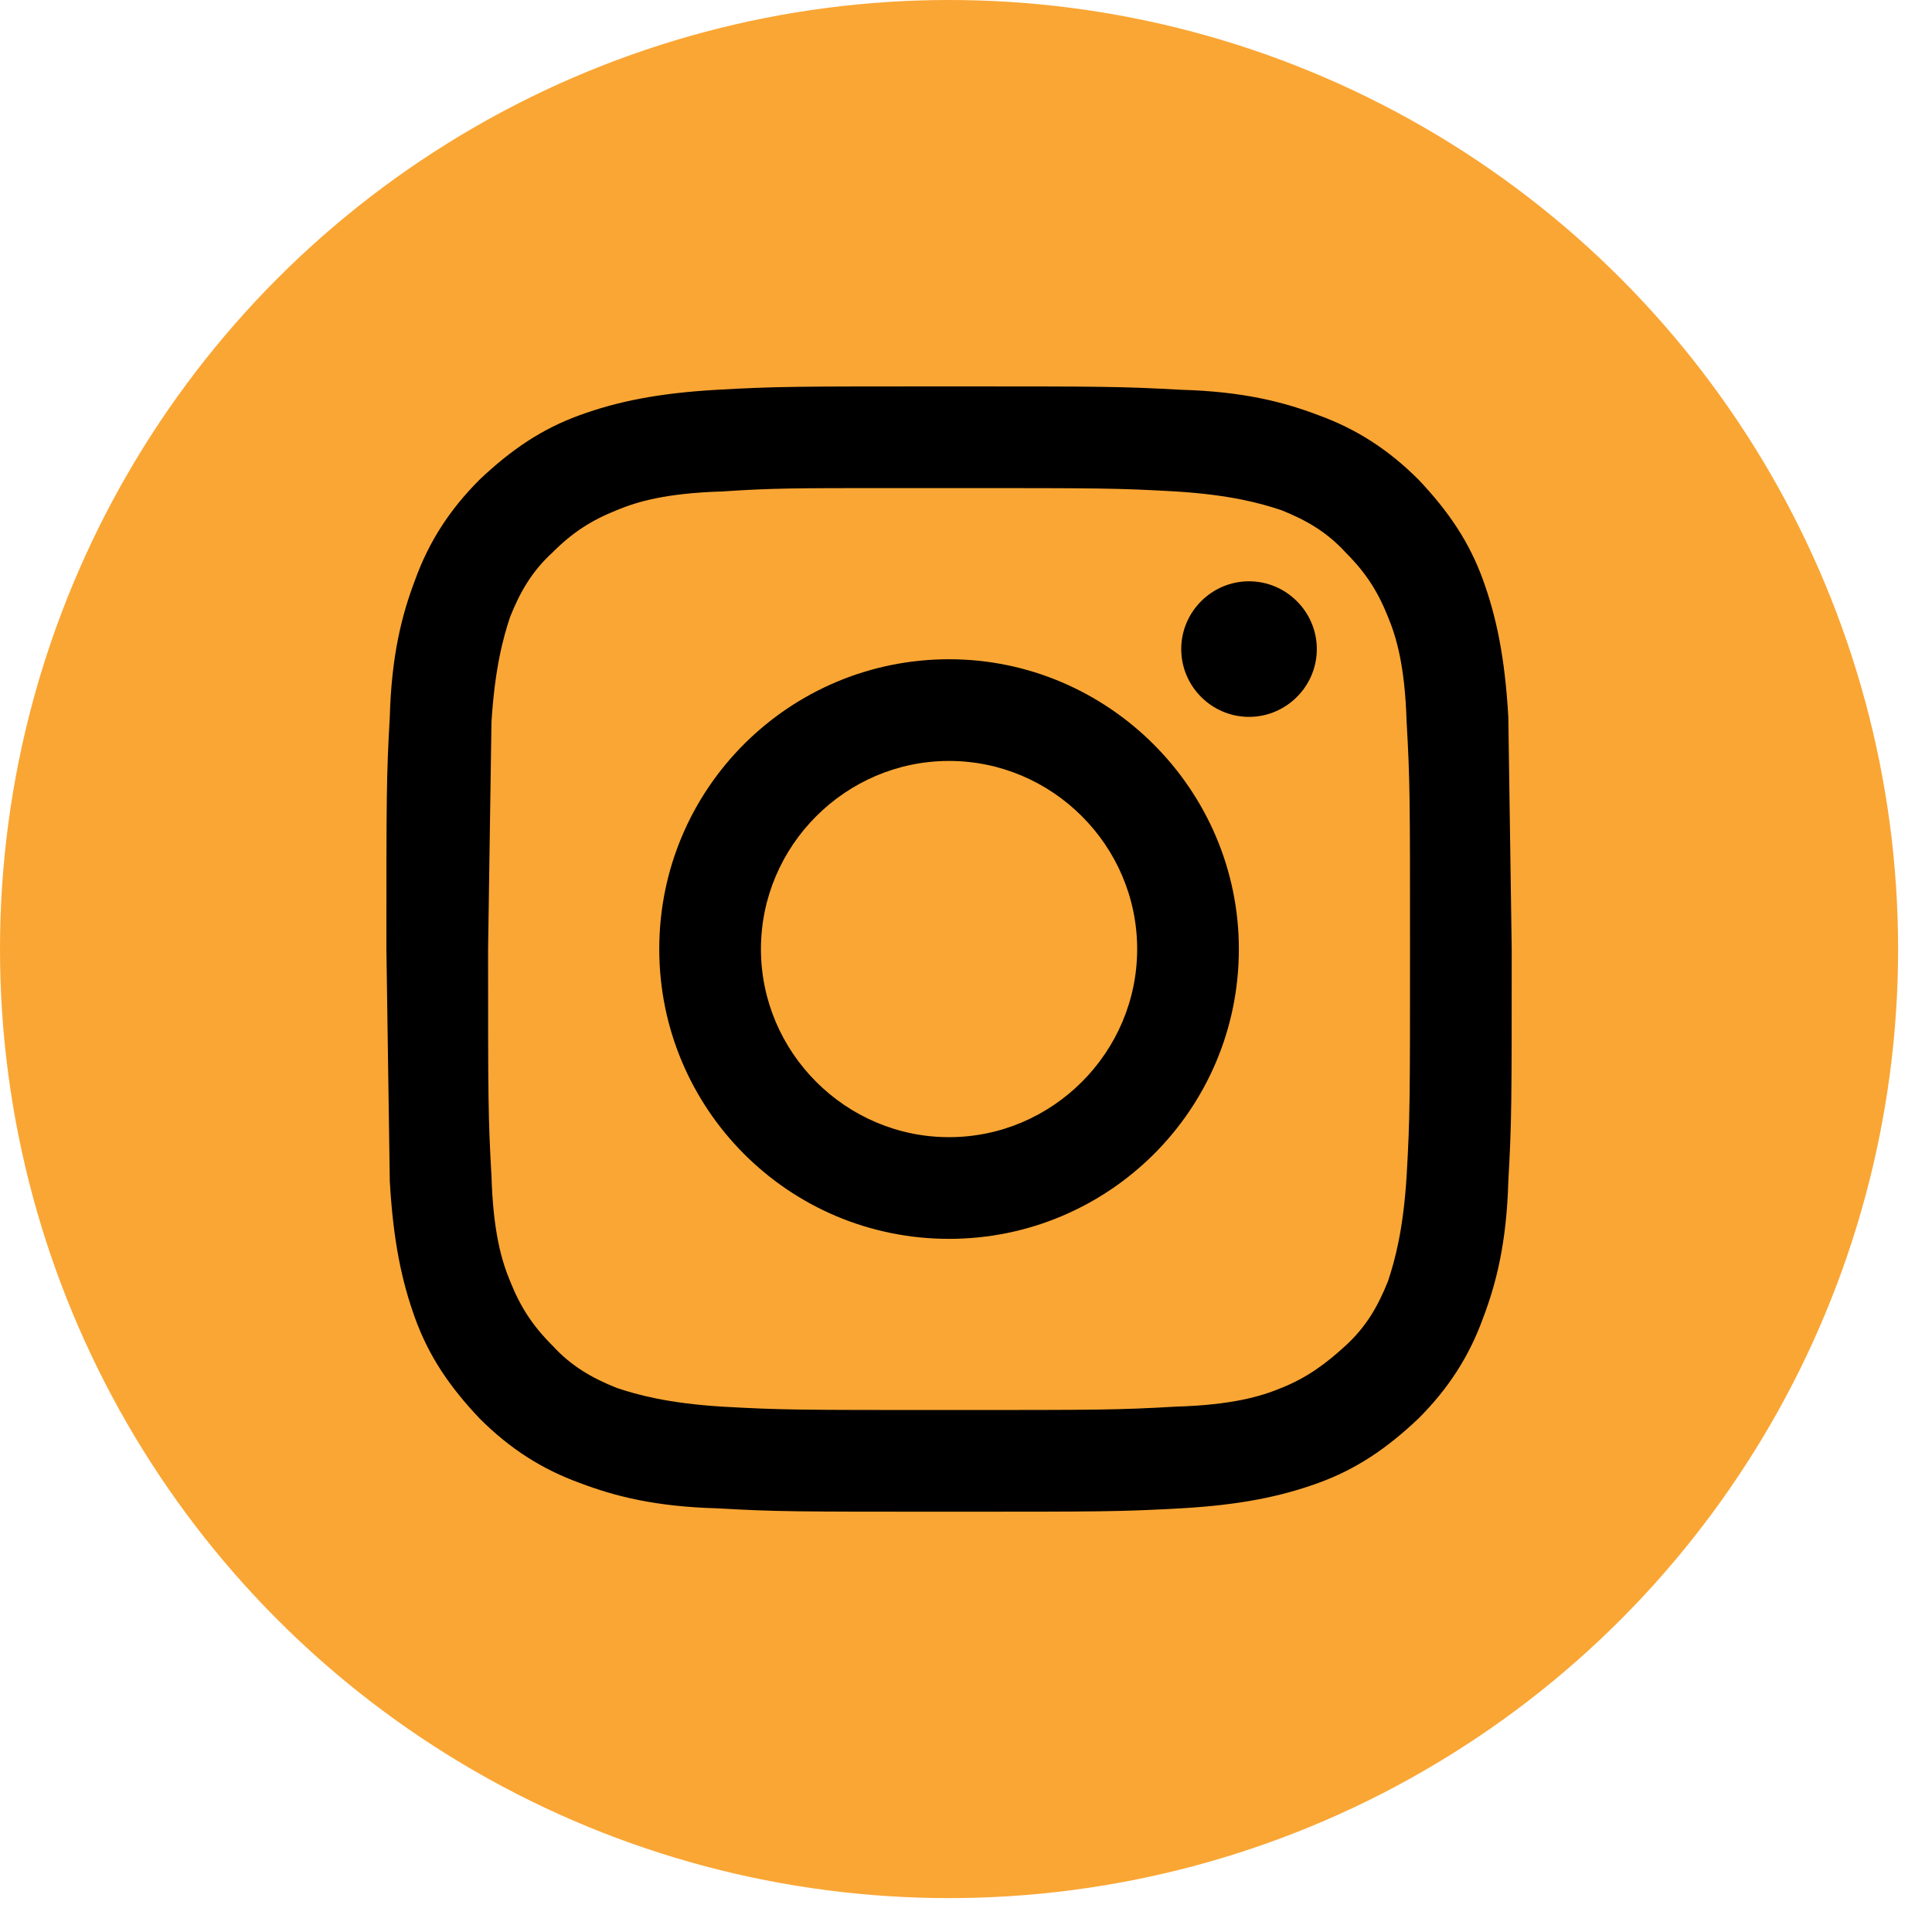 <svg xmlns="http://www.w3.org/2000/svg" viewBox="0 0 114 114"><circle cx="56" cy="56" r="56" fill="#faa634"/><path d="M56 22.8c-9 0-10.2 0-13.7.2s-5.9.7-8.1 1.5-4 2-5.9 3.8c-1.8 1.8-3 3.7-3.8 5.9-.8 2.1-1.4 4.5-1.5 8.1-.2 3.5-.2 4.7-.2 13.7l.2 13.7c.2 3.5.7 5.9 1.5 8.1s2 4 3.8 5.9c1.8 1.8 3.7 3 5.9 3.8 2.1.8 4.5 1.4 8.1 1.5 3.5.2 4.7.2 13.7.2s10.1 0 13.7-.2c3.5-.2 5.9-.7 8.1-1.5s4-2 5.9-3.8c1.8-1.8 3-3.7 3.8-5.9.8-2.1 1.4-4.5 1.5-8.1.2-3.5.2-4.7.2-13.7L89 42.3c-.2-3.5-.7-5.9-1.5-8.1s-2-4-3.8-5.9c-1.8-1.8-3.7-3-5.9-3.8-2.1-.8-4.5-1.4-8.1-1.5-3.6-.2-4.7-.2-13.7-.2zm-3 6h3c8.9 0 9.9 0 13.4.2 3.2.2 5 .7 6.2 1.1 1.5.6 2.7 1.3 3.8 2.5 1.2 1.2 1.9 2.3 2.5 3.8.5 1.2 1 2.9 1.1 6.2.2 3.5.2 4.6.2 13.4s0 9.9-.2 13.4c-.2 3.2-.7 5-1.1 6.2-.6 1.5-1.3 2.7-2.5 3.8s-2.3 1.9-3.8 2.5c-1.2.5-2.9 1-6.2 1.1-3.5.2-4.6.2-13.4.2s-9.9 0-13.4-.2c-3.2-.2-5-.7-6.2-1.1-1.5-.6-2.7-1.3-3.8-2.5-1.2-1.2-1.9-2.3-2.5-3.8-.5-1.2-1-2.9-1.1-6.2-.2-3.5-.2-4.6-.2-13.4l.2-13.4c.2-3.2.7-5 1.1-6.2.6-1.5 1.3-2.7 2.5-3.8 1.2-1.2 2.3-1.9 3.8-2.5 1.2-.5 2.9-1 6.2-1.1 3-.2 4.2-.2 10.4-.2zm20.7 5.5c-2.2 0-4 1.8-4 4s1.8 4 4 4 4-1.8 4-4-1.8-4-4-4zM56 38.9c-9.4 0-17.1 7.6-17.1 17.1 0 9.4 7.6 17.1 17.1 17.1 9.4 0 17.1-7.6 17.1-17.1 0-9.4-7.7-17.1-17.1-17.1zm0 6c6.1 0 11.1 5 11.1 11.1s-5 11.1-11.1 11.1-11.1-5-11.1-11.1 5-11.1 11.1-11.1z"/></svg>